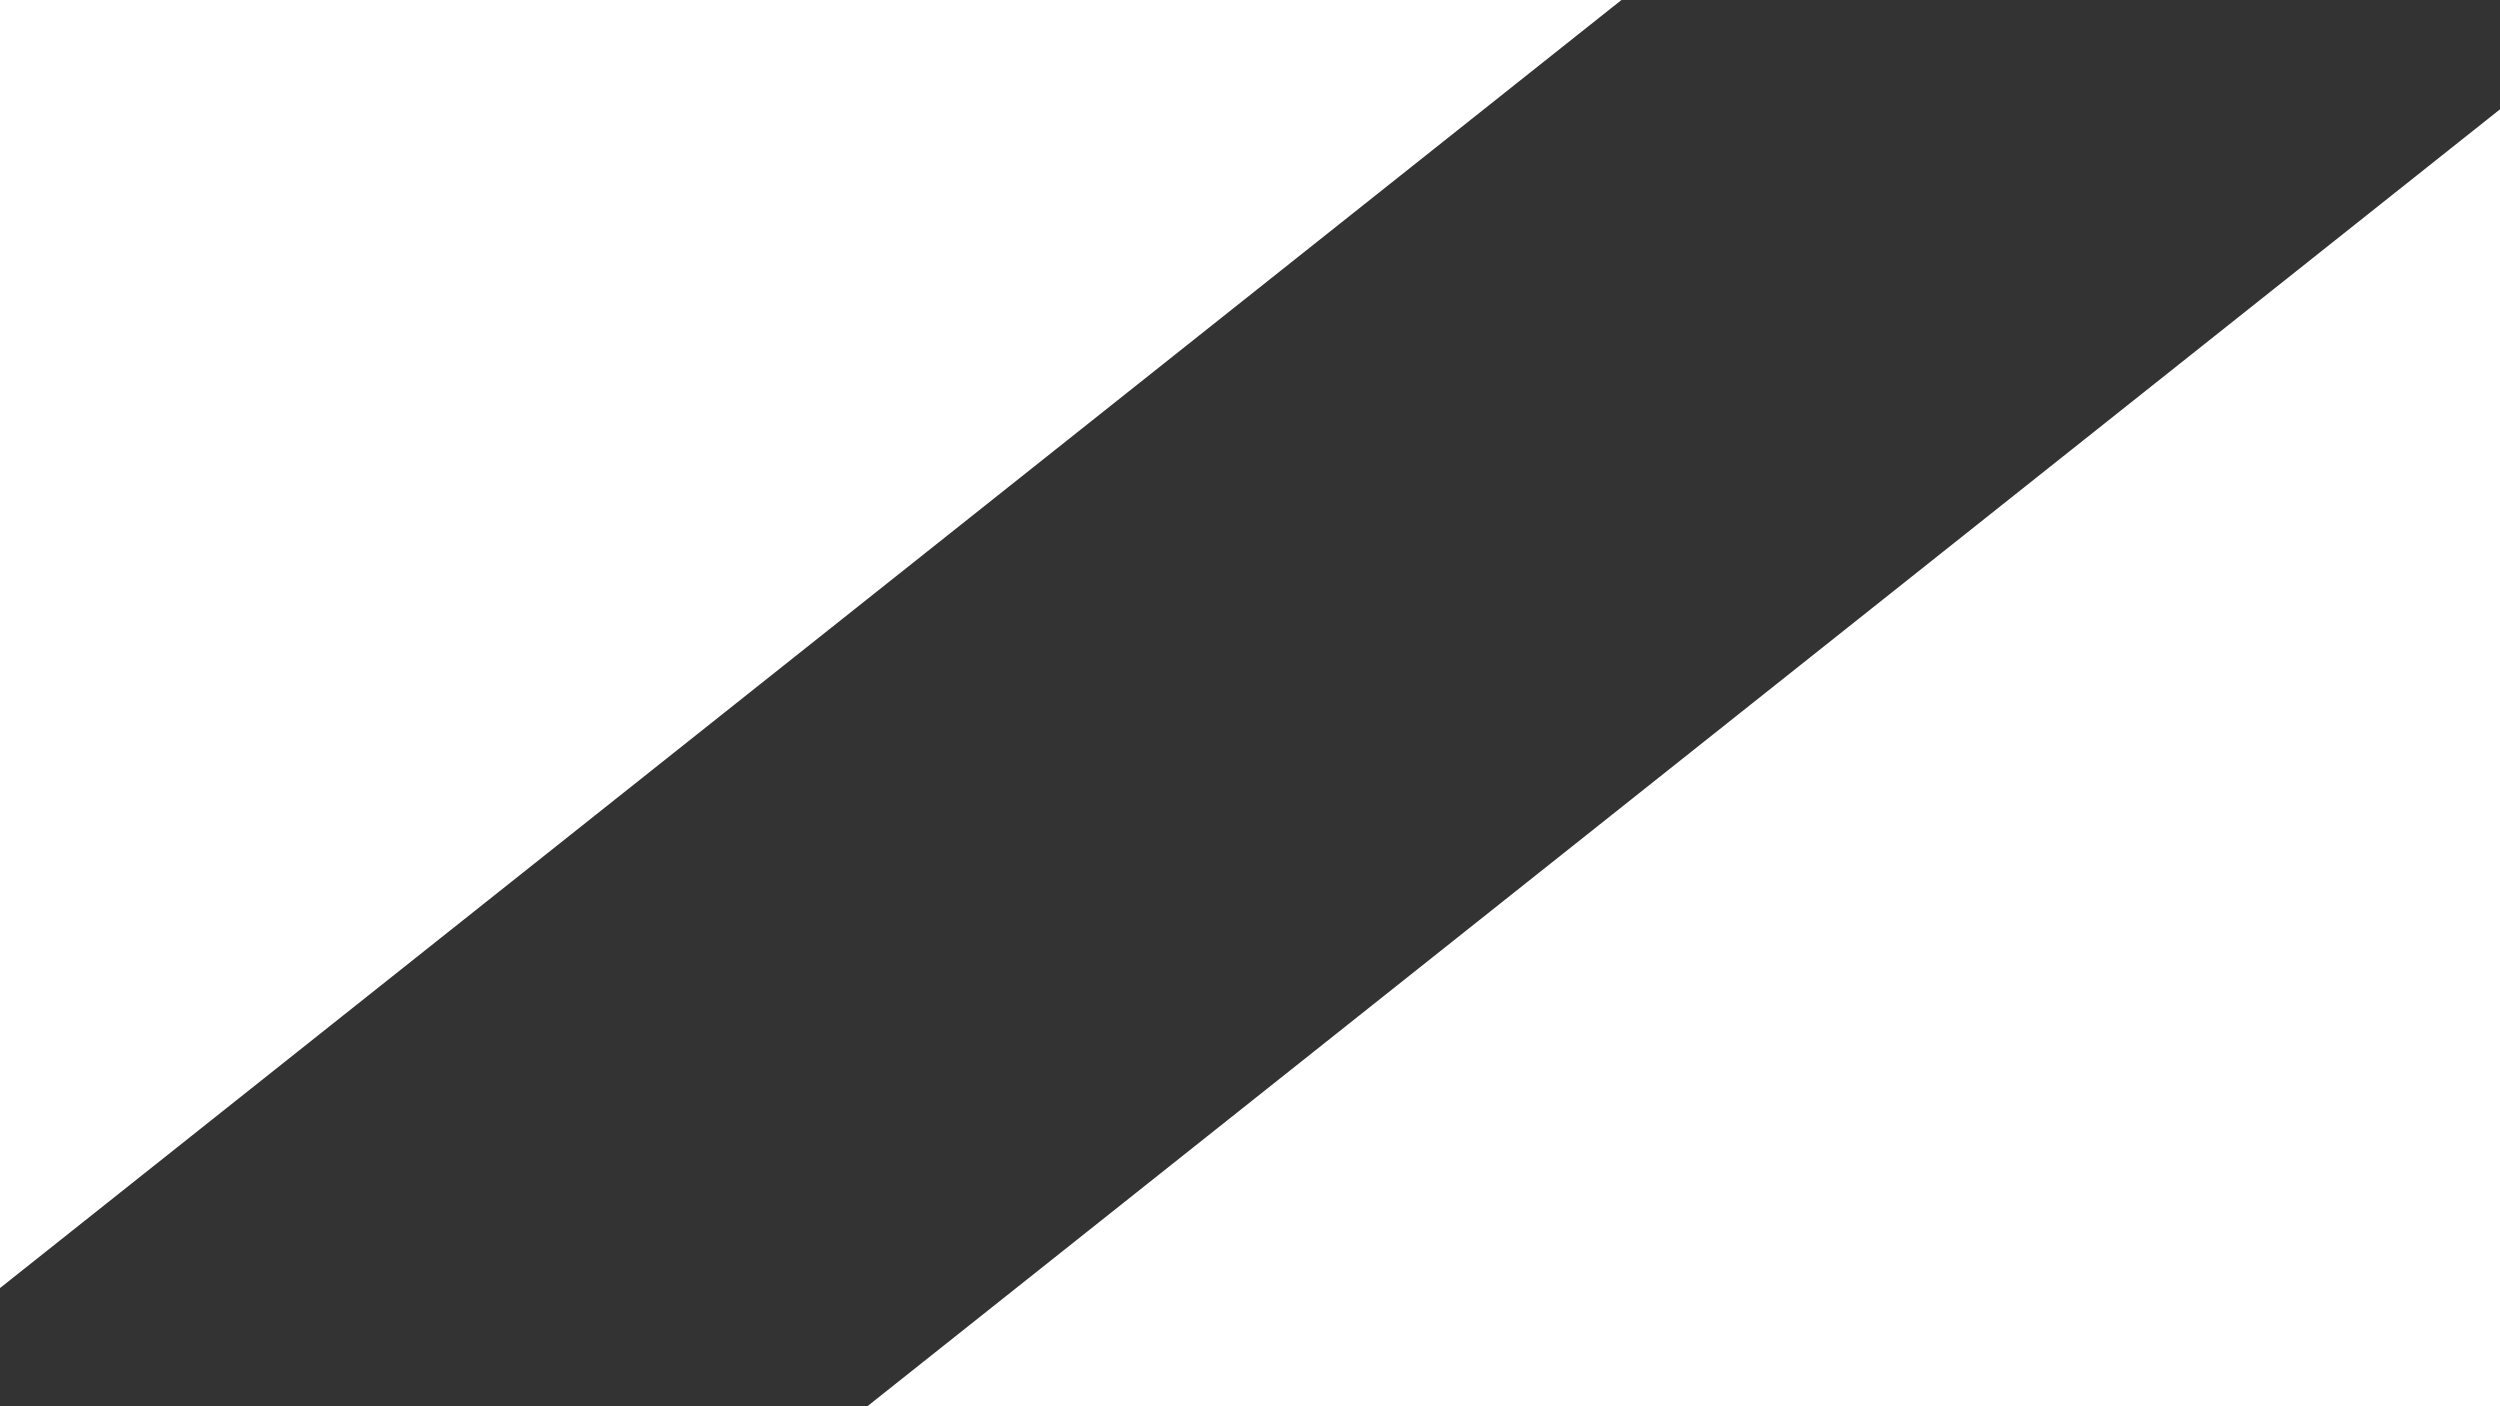<?xml version="1.0" encoding="utf-8"?>
<!-- Generator: Adobe Illustrator 15.0.0, SVG Export Plug-In . SVG Version: 6.00 Build 0)  -->
<!DOCTYPE svg PUBLIC "-//W3C//DTD SVG 1.1//EN" "http://www.w3.org/Graphics/SVG/1.1/DTD/svg11.dtd">
<svg version="1.1" id="Layer_1" xmlns="http://www.w3.org/2000/svg" xmlns:xlink="http://www.w3.org/1999/xlink" x="0px" y="0px"
	 width="2560px" height="1440px" viewBox="0 0 2560 1440" enable-background="new 0 0 2560 1440" xml:space="preserve">
<rect x="0" y="0" width="2560" height="1440" fill="#333333" stroke="none"/>
<rect x="-1241.999" y="-1220" transform="matrix(0.783 -0.622 0.622 0.783 344.007 327.967)" fill="#FFFFFF" width="3768" height="1781.999"/>
<rect x="644.001" y="384" transform="matrix(0.783 -0.622 0.622 0.783 -244.459 1849.349)" fill="#FFFFFF" width="3767.999" height="1782"/>
</svg>

